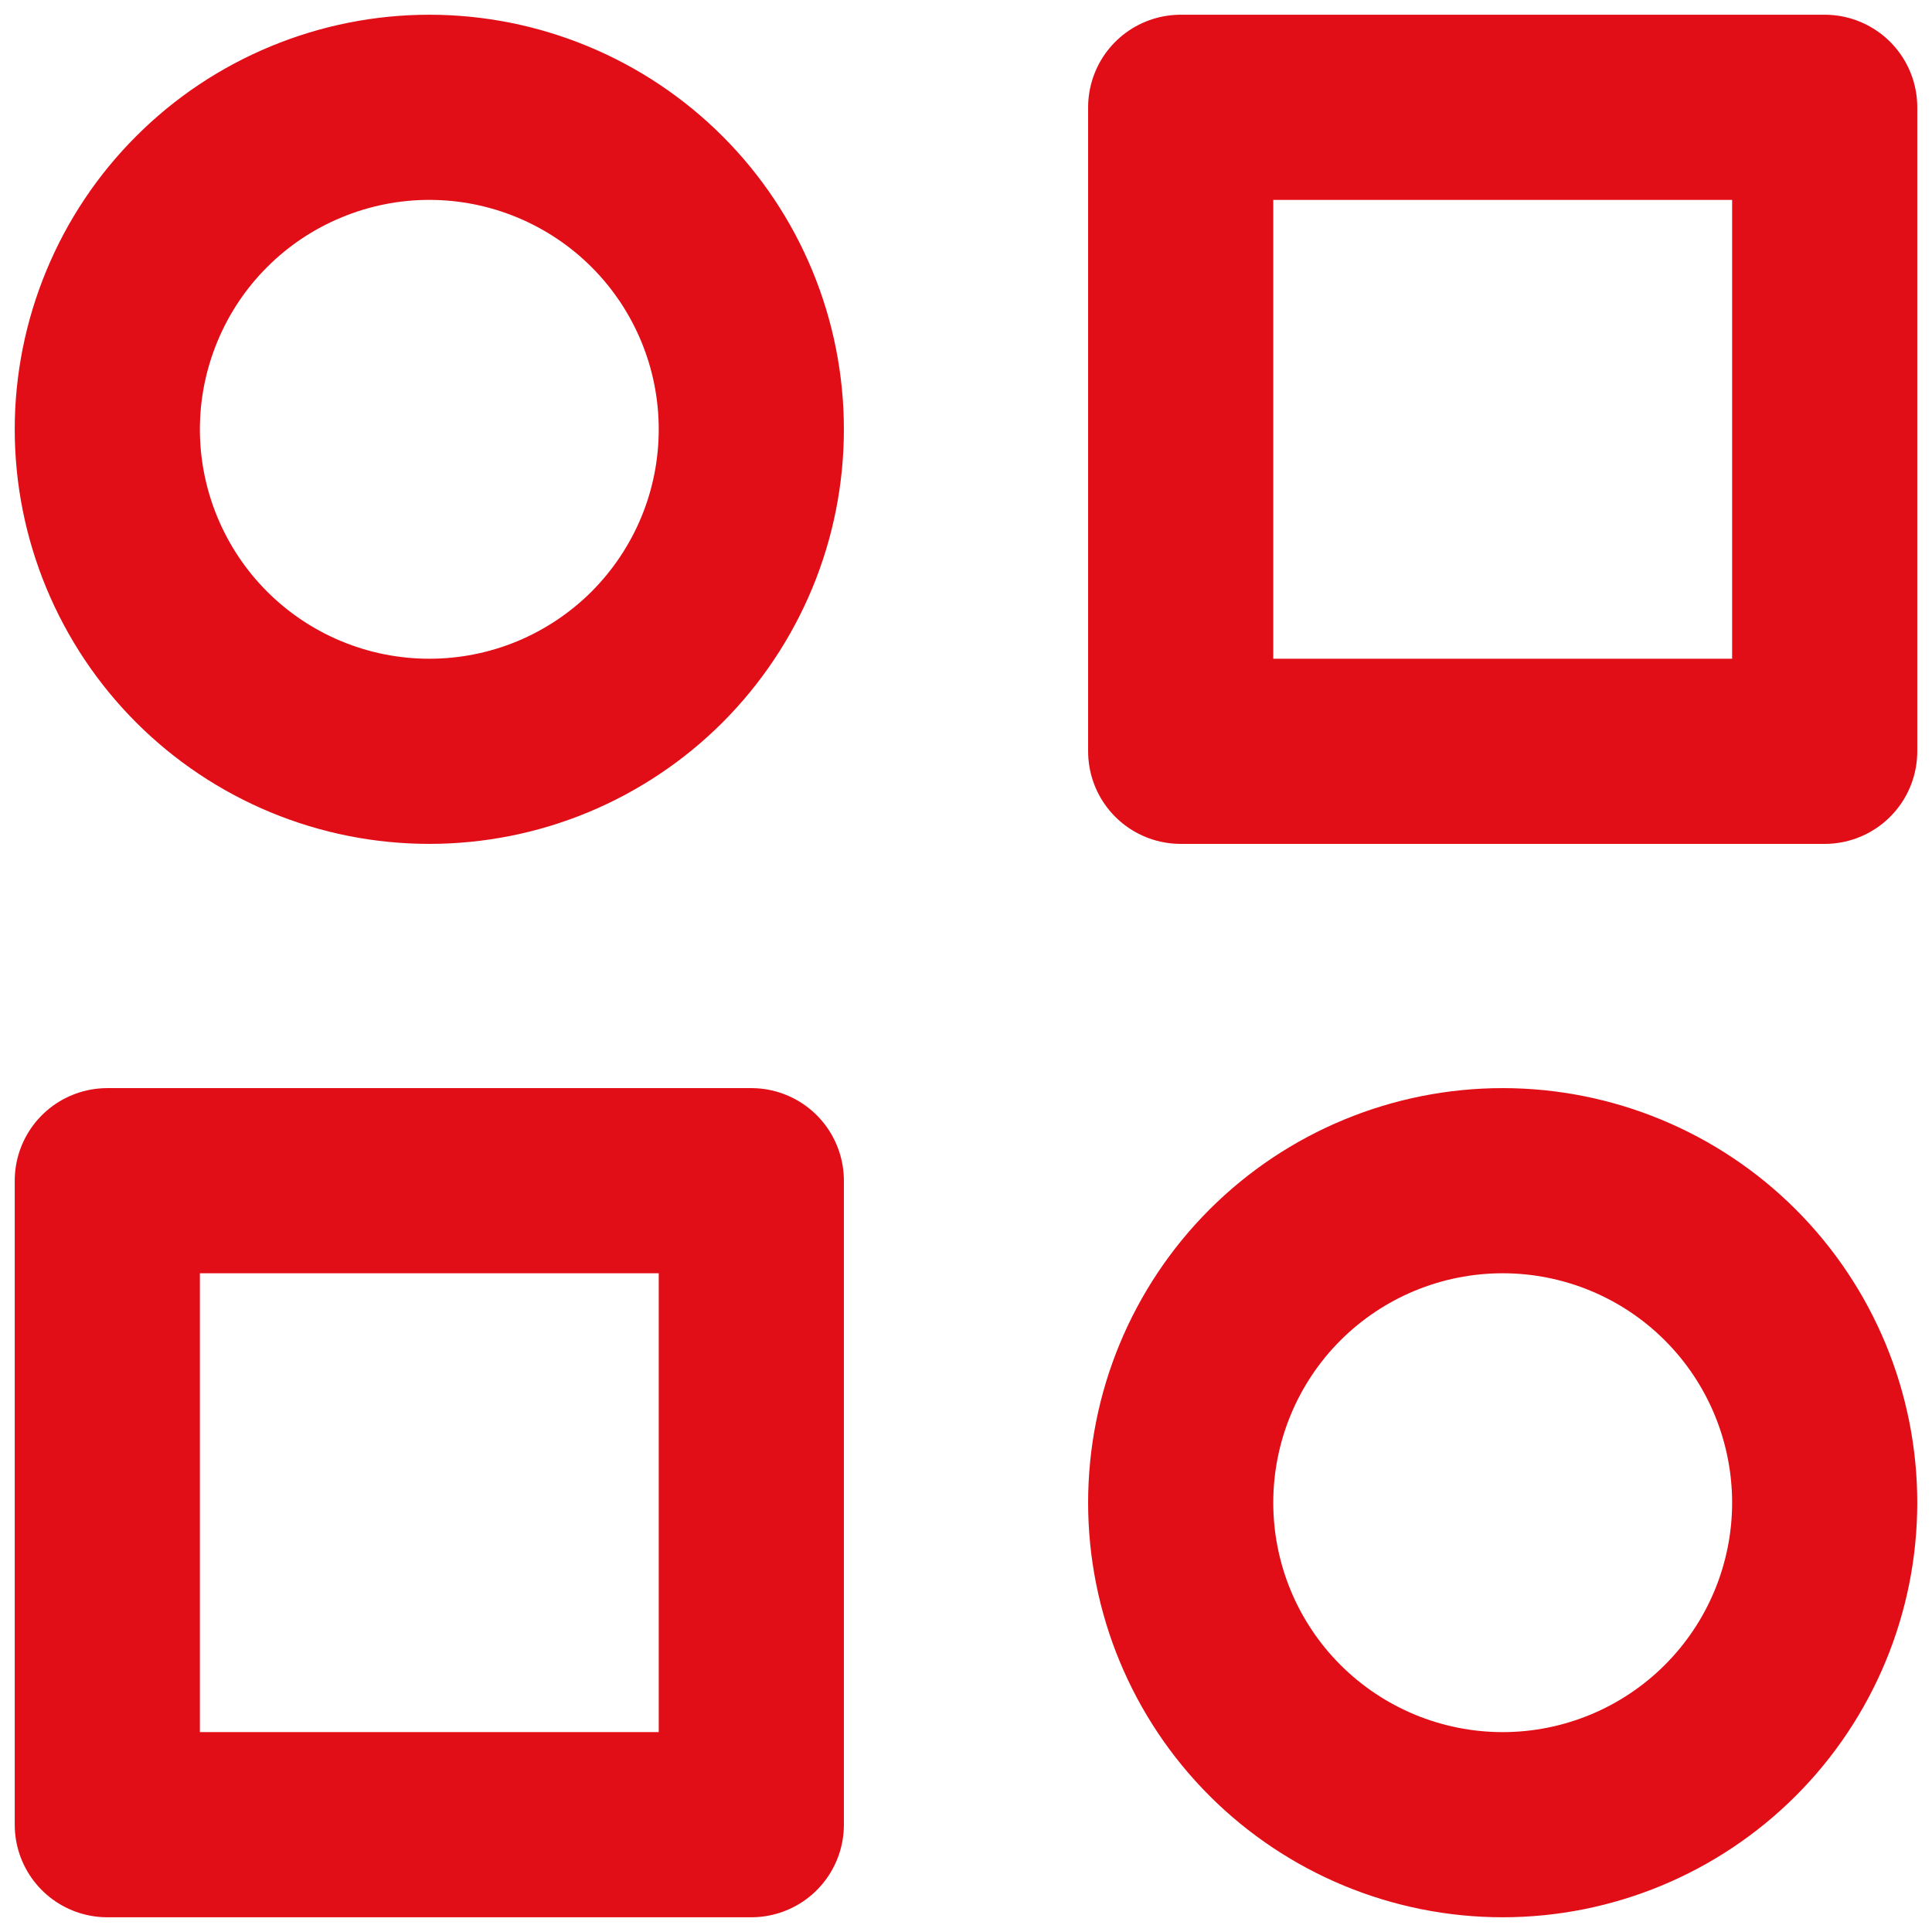 <svg width="24" height="24" viewBox="0 0 24 24" fill="none" xmlns="http://www.w3.org/2000/svg">
<path d="M14.667 1.333H22.667V9.333H14.667V1.333ZM1.333 14.667H9.333V22.667H1.333V14.667ZM14.667 18.667C14.667 19.727 15.088 20.745 15.838 21.495C16.588 22.245 17.606 22.667 18.667 22.667C19.727 22.667 20.745 22.245 21.495 21.495C22.245 20.745 22.667 19.727 22.667 18.667C22.667 17.606 22.245 16.588 21.495 15.838C20.745 15.088 19.727 14.667 18.667 14.667C17.606 14.667 16.588 15.088 15.838 15.838C15.088 16.588 14.667 17.606 14.667 18.667ZM1.333 5.333C1.333 5.859 1.437 6.379 1.638 6.864C1.839 7.349 2.133 7.79 2.505 8.162C2.876 8.533 3.317 8.828 3.803 9.029C4.288 9.23 4.808 9.333 5.333 9.333C5.859 9.333 6.379 9.23 6.864 9.029C7.349 8.828 7.79 8.533 8.162 8.162C8.533 7.79 8.828 7.349 9.029 6.864C9.23 6.379 9.333 5.859 9.333 5.333C9.333 4.808 9.23 4.288 9.029 3.803C8.828 3.317 8.533 2.876 8.162 2.505C7.79 2.133 7.349 1.839 6.864 1.638C6.379 1.437 5.859 1.333 5.333 1.333C4.808 1.333 4.288 1.437 3.803 1.638C3.317 1.839 2.876 2.133 2.505 2.505C2.133 2.876 1.839 3.317 1.638 3.803C1.437 4.288 1.333 4.808 1.333 5.333Z" stroke="#E10E17" stroke-width="2.3" stroke-linecap="round" stroke-linejoin="round"/>
</svg>
